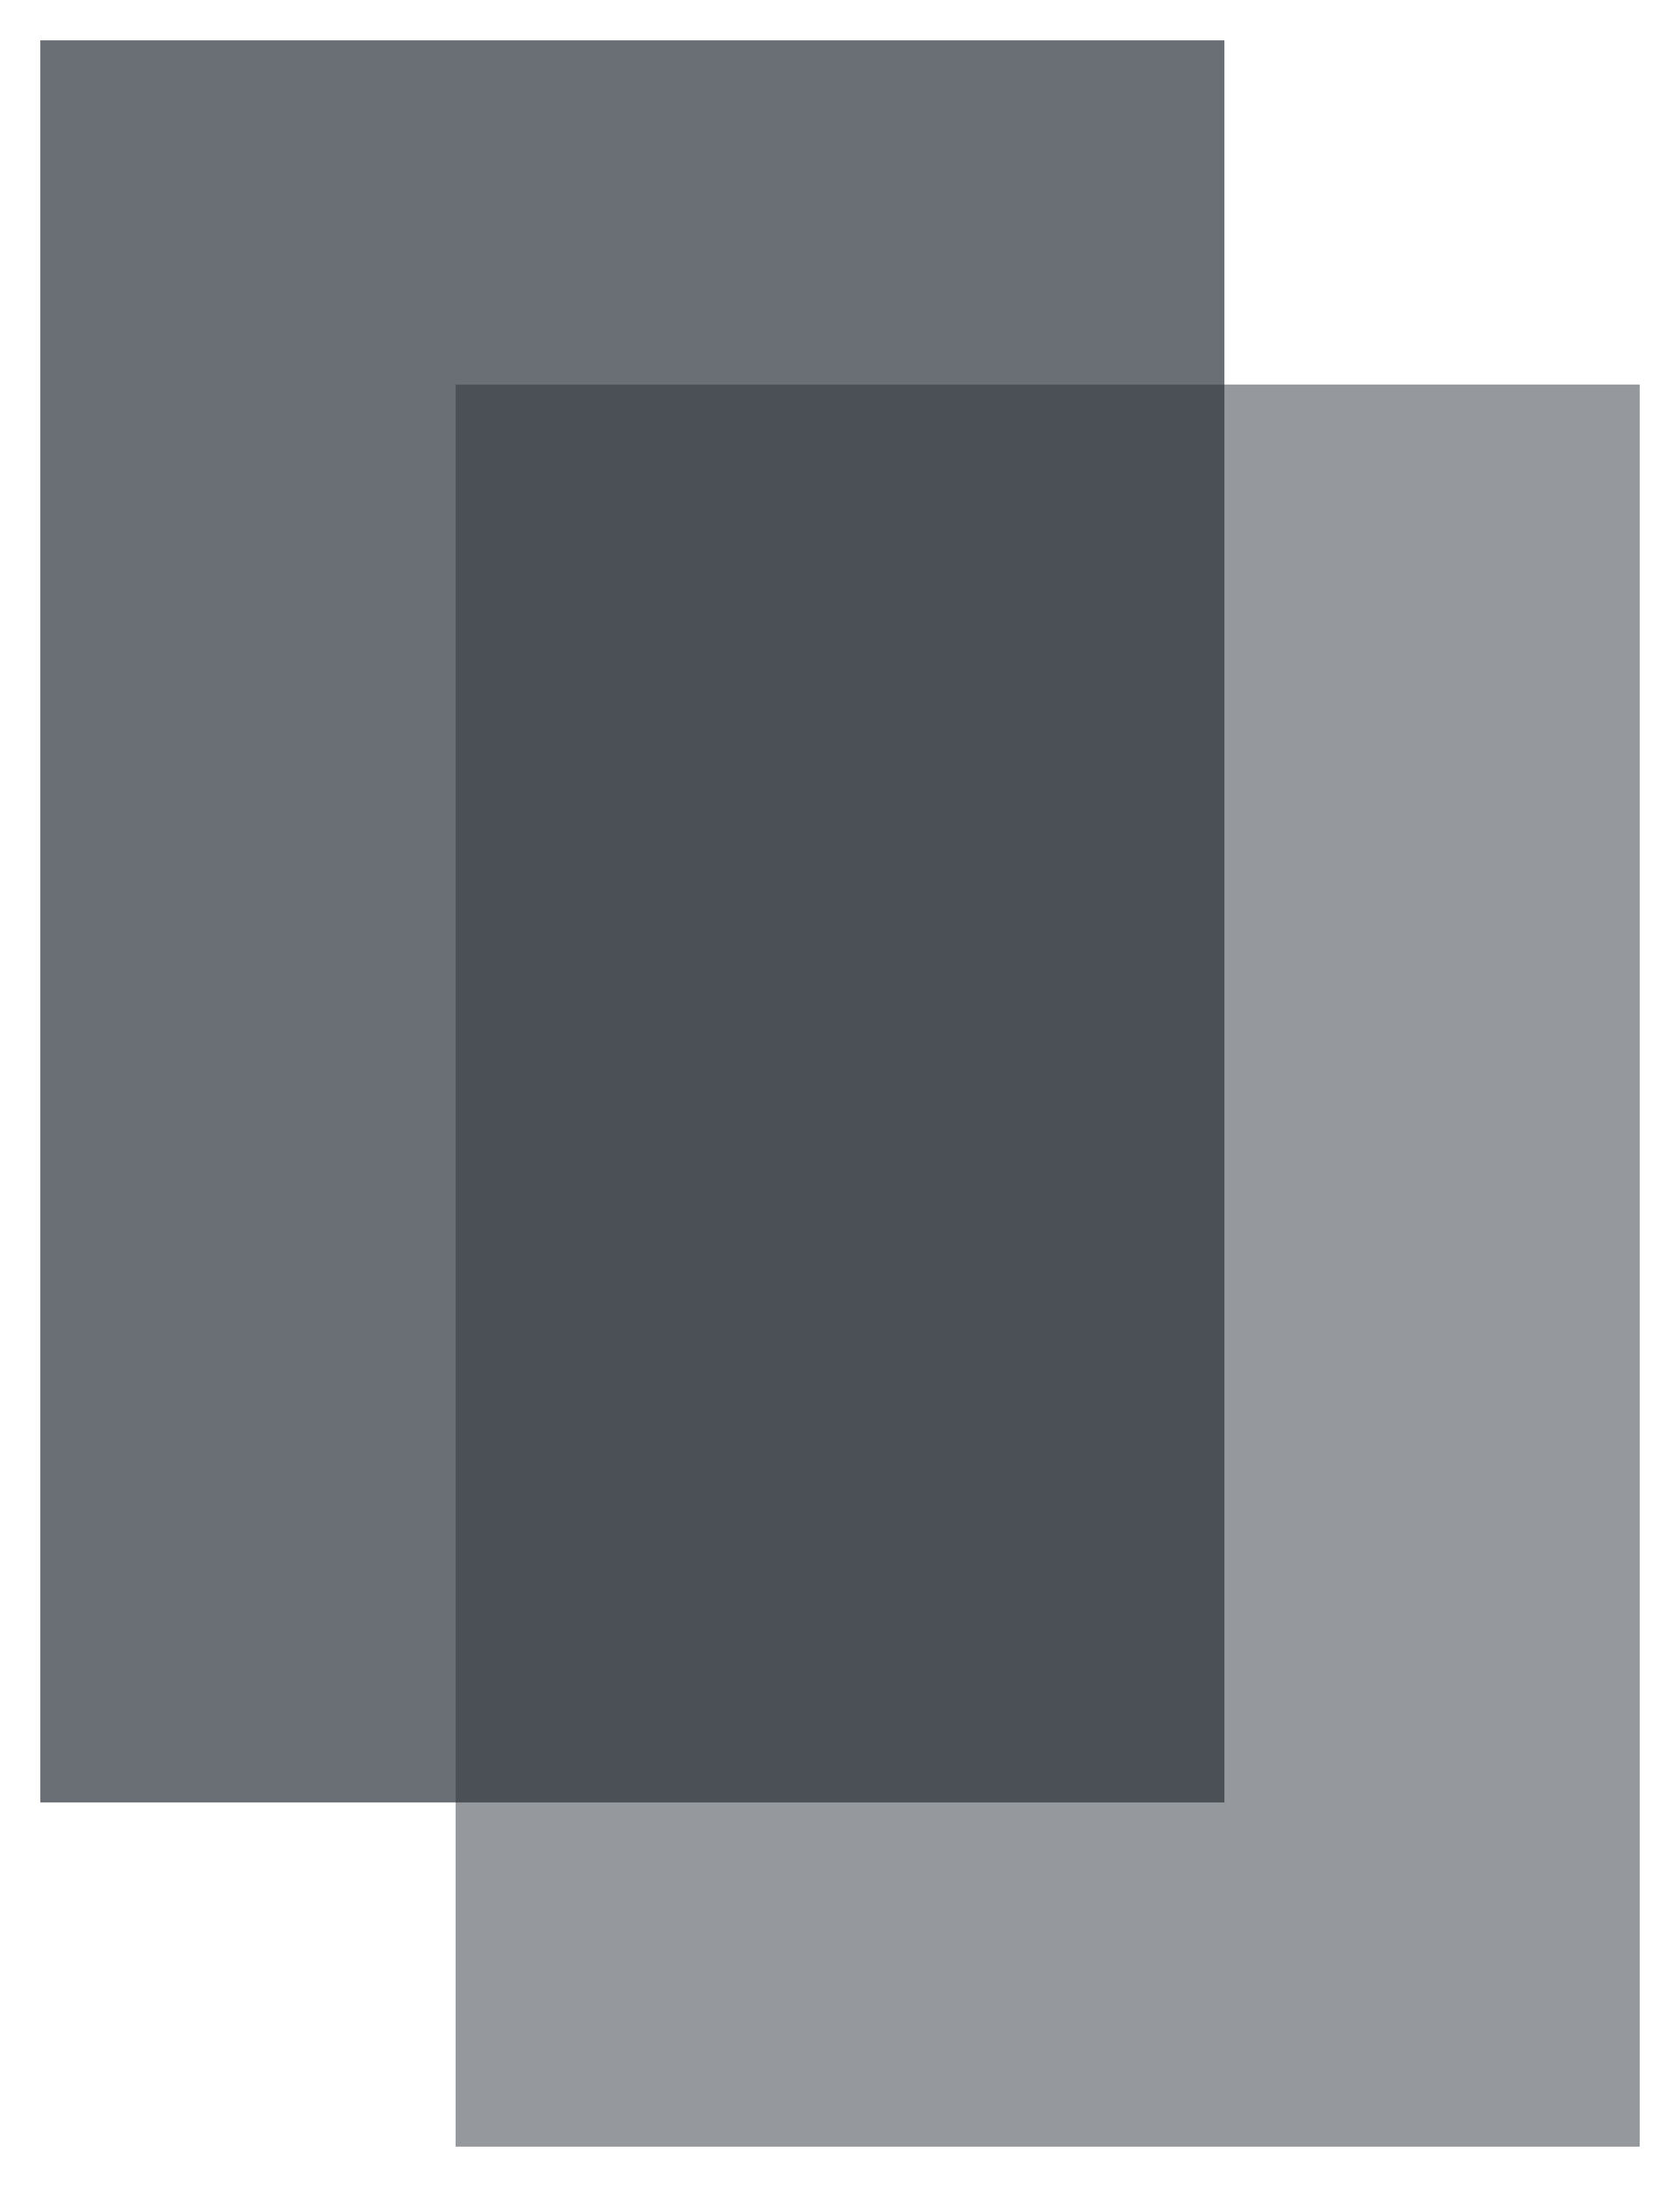 <svg width="166" height="216" viewBox="0 0 166 216" fill="none" xmlns="http://www.w3.org/2000/svg">
<g filter="url(#filter0_d_12_52)">
<rect x="4" width="117" height="174" fill="#2C323B" fill-opacity="0.7" shape-rendering="crispEdges"/>
</g>
<g filter="url(#filter1_d_12_52)">
<rect x="45" y="34" width="117" height="174" fill="#2C323B" fill-opacity="0.5" shape-rendering="crispEdges"/>
</g>
<defs>
<filter id="filter0_d_12_52" x="0" y="0" width="125" height="182" filterUnits="userSpaceOnUse" color-interpolation-filters="sRGB">
<feFlood flood-opacity="0" result="BackgroundImageFix"/>
<feColorMatrix in="SourceAlpha" type="matrix" values="0 0 0 0 0 0 0 0 0 0 0 0 0 0 0 0 0 0 127 0" result="hardAlpha"/>
<feOffset dy="4"/>
<feGaussianBlur stdDeviation="2"/>
<feComposite in2="hardAlpha" operator="out"/>
<feColorMatrix type="matrix" values="0 0 0 0 0 0 0 0 0 0 0 0 0 0 0 0 0 0 0.25 0"/>
<feBlend mode="normal" in2="BackgroundImageFix" result="effect1_dropShadow_12_52"/>
<feBlend mode="normal" in="SourceGraphic" in2="effect1_dropShadow_12_52" result="shape"/>
</filter>
<filter id="filter1_d_12_52" x="41" y="34" width="125" height="182" filterUnits="userSpaceOnUse" color-interpolation-filters="sRGB">
<feFlood flood-opacity="0" result="BackgroundImageFix"/>
<feColorMatrix in="SourceAlpha" type="matrix" values="0 0 0 0 0 0 0 0 0 0 0 0 0 0 0 0 0 0 127 0" result="hardAlpha"/>
<feOffset dy="4"/>
<feGaussianBlur stdDeviation="2"/>
<feComposite in2="hardAlpha" operator="out"/>
<feColorMatrix type="matrix" values="0 0 0 0 0 0 0 0 0 0 0 0 0 0 0 0 0 0 0.25 0"/>
<feBlend mode="normal" in2="BackgroundImageFix" result="effect1_dropShadow_12_52"/>
<feBlend mode="normal" in="SourceGraphic" in2="effect1_dropShadow_12_52" result="shape"/>
</filter>
</defs>
</svg>
